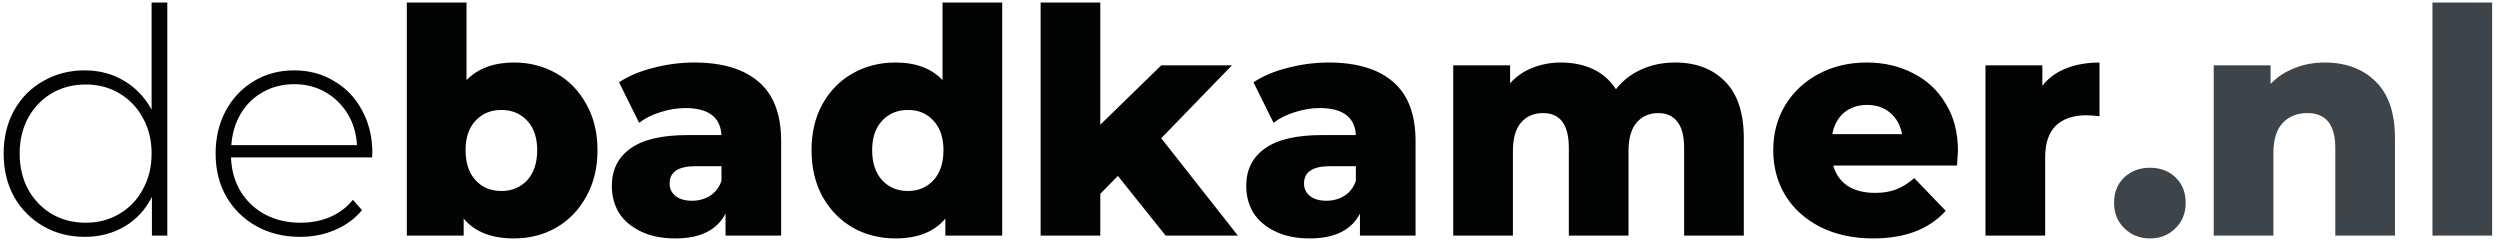 <svg width="191" height="19" viewBox="0 0 191 19" fill="none" 
  xmlns="http://www.w3.org/2000/svg">
  <path d="M12.782 0.192V18H11.606V15.048C11.11 16.024 10.414 16.776 9.518 17.304C8.622 17.832 7.606 18.096 6.47 18.096C5.302 18.096 4.246 17.824 3.302 17.28C2.358 16.736 1.614 15.984 1.07 15.024C0.542 14.064 0.278 12.968 0.278 11.736C0.278 10.504 0.542 9.408 1.07 8.448C1.614 7.472 2.358 6.72 3.302 6.192C4.246 5.648 5.302 5.376 6.47 5.376C7.59 5.376 8.59 5.64 9.47 6.168C10.366 6.696 11.07 7.432 11.582 8.376V0.192H12.782ZM6.542 17.016C7.502 17.016 8.358 16.792 9.11 16.344C9.878 15.896 10.478 15.272 10.91 14.472C11.358 13.672 11.582 12.76 11.582 11.736C11.582 10.712 11.358 9.8 10.91 9C10.478 8.2 9.878 7.576 9.11 7.128C8.358 6.68 7.502 6.456 6.542 6.456C5.582 6.456 4.718 6.68 3.95 7.128C3.198 7.576 2.598 8.2 2.15 9C1.718 9.8 1.502 10.712 1.502 11.736C1.502 12.76 1.718 13.672 2.15 14.472C2.598 15.272 3.198 15.896 3.95 16.344C4.718 16.792 5.582 17.016 6.542 17.016ZM28.425 12.024H17.649C17.681 13 17.929 13.872 18.393 14.64C18.857 15.392 19.481 15.976 20.265 16.392C21.065 16.808 21.961 17.016 22.953 17.016C23.769 17.016 24.521 16.872 25.209 16.584C25.913 16.28 26.497 15.84 26.961 15.264L27.657 16.056C27.113 16.712 26.425 17.216 25.593 17.568C24.777 17.92 23.889 18.096 22.929 18.096C21.681 18.096 20.569 17.824 19.593 17.28C18.617 16.736 17.849 15.984 17.289 15.024C16.745 14.064 16.473 12.968 16.473 11.736C16.473 10.52 16.729 9.432 17.241 8.472C17.769 7.496 18.489 6.736 19.401 6.192C20.313 5.648 21.337 5.376 22.473 5.376C23.609 5.376 24.625 5.648 25.521 6.192C26.433 6.72 27.145 7.464 27.657 8.424C28.185 9.384 28.449 10.472 28.449 11.688L28.425 12.024ZM22.473 6.432C21.593 6.432 20.801 6.632 20.097 7.032C19.393 7.416 18.825 7.968 18.393 8.688C17.977 9.392 17.737 10.192 17.673 11.088H27.273C27.225 10.192 26.985 9.392 26.553 8.688C26.121 7.984 25.553 7.432 24.849 7.032C24.145 6.632 23.353 6.432 22.473 6.432ZM39.265 4.776C40.449 4.776 41.521 5.048 42.481 5.592C43.457 6.136 44.225 6.92 44.785 7.944C45.361 8.952 45.649 10.128 45.649 11.472C45.649 12.816 45.361 14 44.785 15.024C44.225 16.048 43.457 16.84 42.481 17.4C41.521 17.944 40.449 18.216 39.265 18.216C37.553 18.216 36.273 17.712 35.425 16.704V18H31.081V0.192H35.641V6.12C36.521 5.224 37.729 4.776 39.265 4.776ZM38.305 14.592C39.105 14.592 39.761 14.32 40.273 13.776C40.785 13.216 41.041 12.448 41.041 11.472C41.041 10.512 40.785 9.76 40.273 9.216C39.761 8.672 39.105 8.4 38.305 8.4C37.505 8.4 36.849 8.672 36.337 9.216C35.825 9.76 35.569 10.512 35.569 11.472C35.569 12.448 35.825 13.216 36.337 13.776C36.849 14.32 37.505 14.592 38.305 14.592ZM53.031 4.776C55.191 4.776 56.839 5.272 57.975 6.264C59.111 7.24 59.679 8.744 59.679 10.776V18H55.431V16.32C54.775 17.584 53.495 18.216 51.591 18.216C50.583 18.216 49.711 18.04 48.975 17.688C48.239 17.336 47.679 16.864 47.295 16.272C46.927 15.664 46.743 14.976 46.743 14.208C46.743 12.976 47.215 12.024 48.159 11.352C49.103 10.664 50.559 10.32 52.527 10.32H55.119C55.039 8.944 54.119 8.256 52.359 8.256C51.735 8.256 51.103 8.36 50.463 8.568C49.823 8.76 49.279 9.032 48.831 9.384L47.295 6.288C48.015 5.808 48.887 5.44 49.911 5.184C50.951 4.912 51.991 4.776 53.031 4.776ZM52.863 15.336C53.391 15.336 53.855 15.208 54.255 14.952C54.655 14.696 54.943 14.32 55.119 13.824V12.696H53.151C51.823 12.696 51.159 13.136 51.159 14.016C51.159 14.416 51.311 14.736 51.615 14.976C51.919 15.216 52.335 15.336 52.863 15.336ZM76.569 0.192V18H72.225V16.704C71.377 17.712 70.105 18.216 68.409 18.216C67.225 18.216 66.145 17.944 65.169 17.4C64.193 16.84 63.417 16.048 62.841 15.024C62.281 14 62.001 12.816 62.001 11.472C62.001 10.128 62.281 8.952 62.841 7.944C63.417 6.92 64.193 6.136 65.169 5.592C66.145 5.048 67.225 4.776 68.409 4.776C69.961 4.776 71.161 5.224 72.009 6.12V0.192H76.569ZM69.369 14.592C70.153 14.592 70.801 14.32 71.313 13.776C71.825 13.216 72.081 12.448 72.081 11.472C72.081 10.512 71.825 9.76 71.313 9.216C70.817 8.672 70.169 8.4 69.369 8.4C68.569 8.4 67.913 8.672 67.401 9.216C66.889 9.76 66.633 10.512 66.633 11.472C66.633 12.448 66.889 13.216 67.401 13.776C67.913 14.32 68.569 14.592 69.369 14.592ZM85.407 13.44L84.063 14.808V18H79.503V0.192H84.063V9.528L88.719 4.992H94.119L88.719 10.56L94.575 18H89.055L85.407 13.44ZM101.5 4.776C103.66 4.776 105.308 5.272 106.444 6.264C107.58 7.24 108.148 8.744 108.148 10.776V18H103.9V16.32C103.244 17.584 101.964 18.216 100.06 18.216C99.052 18.216 98.18 18.04 97.444 17.688C96.708 17.336 96.148 16.864 95.764 16.272C95.396 15.664 95.212 14.976 95.212 14.208C95.212 12.976 95.684 12.024 96.628 11.352C97.572 10.664 99.028 10.32 100.996 10.32H103.588C103.508 8.944 102.588 8.256 100.828 8.256C100.204 8.256 99.572 8.36 98.932 8.568C98.292 8.76 97.748 9.032 97.3 9.384L95.764 6.288C96.484 5.808 97.356 5.44 98.38 5.184C99.42 4.912 100.46 4.776 101.5 4.776ZM101.332 15.336C101.86 15.336 102.324 15.208 102.724 14.952C103.124 14.696 103.412 14.32 103.588 13.824V12.696H101.62C100.292 12.696 99.628 13.136 99.628 14.016C99.628 14.416 99.78 14.736 100.084 14.976C100.388 15.216 100.804 15.336 101.332 15.336ZM127.971 4.776C129.571 4.776 130.843 5.256 131.787 6.216C132.747 7.176 133.227 8.624 133.227 10.56V18H128.667V11.304C128.667 10.392 128.491 9.72 128.139 9.288C127.803 8.856 127.323 8.64 126.699 8.64C126.011 8.64 125.459 8.88 125.043 9.36C124.627 9.84 124.419 10.568 124.419 11.544V18H119.859V11.304C119.859 9.528 119.203 8.64 117.891 8.64C117.187 8.64 116.627 8.88 116.211 9.36C115.795 9.84 115.587 10.568 115.587 11.544V18H111.027V4.992H115.371V6.36C115.851 5.832 116.419 5.44 117.075 5.184C117.747 4.912 118.475 4.776 119.259 4.776C120.171 4.776 120.987 4.944 121.707 5.28C122.427 5.616 123.011 6.128 123.459 6.816C123.971 6.16 124.619 5.656 125.403 5.304C126.187 4.952 127.043 4.776 127.971 4.776ZM149.588 11.52C149.588 11.552 149.564 11.928 149.516 12.648H140.06C140.252 13.32 140.62 13.84 141.164 14.208C141.724 14.56 142.42 14.736 143.252 14.736C143.876 14.736 144.412 14.648 144.86 14.472C145.324 14.296 145.788 14.008 146.252 13.608L148.652 16.104C147.388 17.512 145.54 18.216 143.108 18.216C141.588 18.216 140.252 17.928 139.1 17.352C137.948 16.776 137.052 15.976 136.412 14.952C135.788 13.928 135.476 12.768 135.476 11.472C135.476 10.192 135.78 9.048 136.388 8.04C137.012 7.016 137.868 6.216 138.956 5.64C140.044 5.064 141.268 4.776 142.628 4.776C143.924 4.776 145.1 5.048 146.156 5.592C147.212 6.12 148.044 6.896 148.652 7.92C149.276 8.928 149.588 10.128 149.588 11.52ZM142.652 8.016C141.948 8.016 141.356 8.216 140.876 8.616C140.412 9.016 140.116 9.56 139.988 10.248H145.316C145.188 9.56 144.884 9.016 144.404 8.616C143.94 8.216 143.356 8.016 142.652 8.016ZM156.035 6.552C156.499 5.96 157.099 5.52 157.835 5.232C158.587 4.928 159.443 4.776 160.403 4.776V8.88C159.987 8.832 159.643 8.808 159.371 8.808C158.395 8.808 157.627 9.072 157.067 9.6C156.523 10.128 156.251 10.936 156.251 12.024V18H151.691V4.992H156.035V6.552Z" fill="#020303"/>
  <path d="M164.251 18.216C163.483 18.216 162.835 17.96 162.307 17.448C161.779 16.936 161.515 16.288 161.515 15.504C161.515 14.704 161.771 14.056 162.283 13.56C162.811 13.064 163.467 12.816 164.251 12.816C165.051 12.816 165.707 13.064 166.219 13.56C166.731 14.056 166.987 14.704 166.987 15.504C166.987 16.288 166.723 16.936 166.195 17.448C165.683 17.96 165.035 18.216 164.251 18.216ZM177.6 4.776C179.216 4.776 180.512 5.256 181.488 6.216C182.48 7.176 182.976 8.624 182.976 10.56V18H178.416V11.304C178.416 9.528 177.704 8.64 176.28 8.64C175.496 8.64 174.864 8.896 174.384 9.408C173.92 9.92 173.688 10.688 173.688 11.712V18H169.128V4.992H173.472V6.408C173.984 5.88 174.592 5.48 175.296 5.208C176 4.92 176.768 4.776 177.6 4.776ZM185.839 0.192H190.399V18H185.839V0.192Z" fill="#3E454A"/>
</svg>
